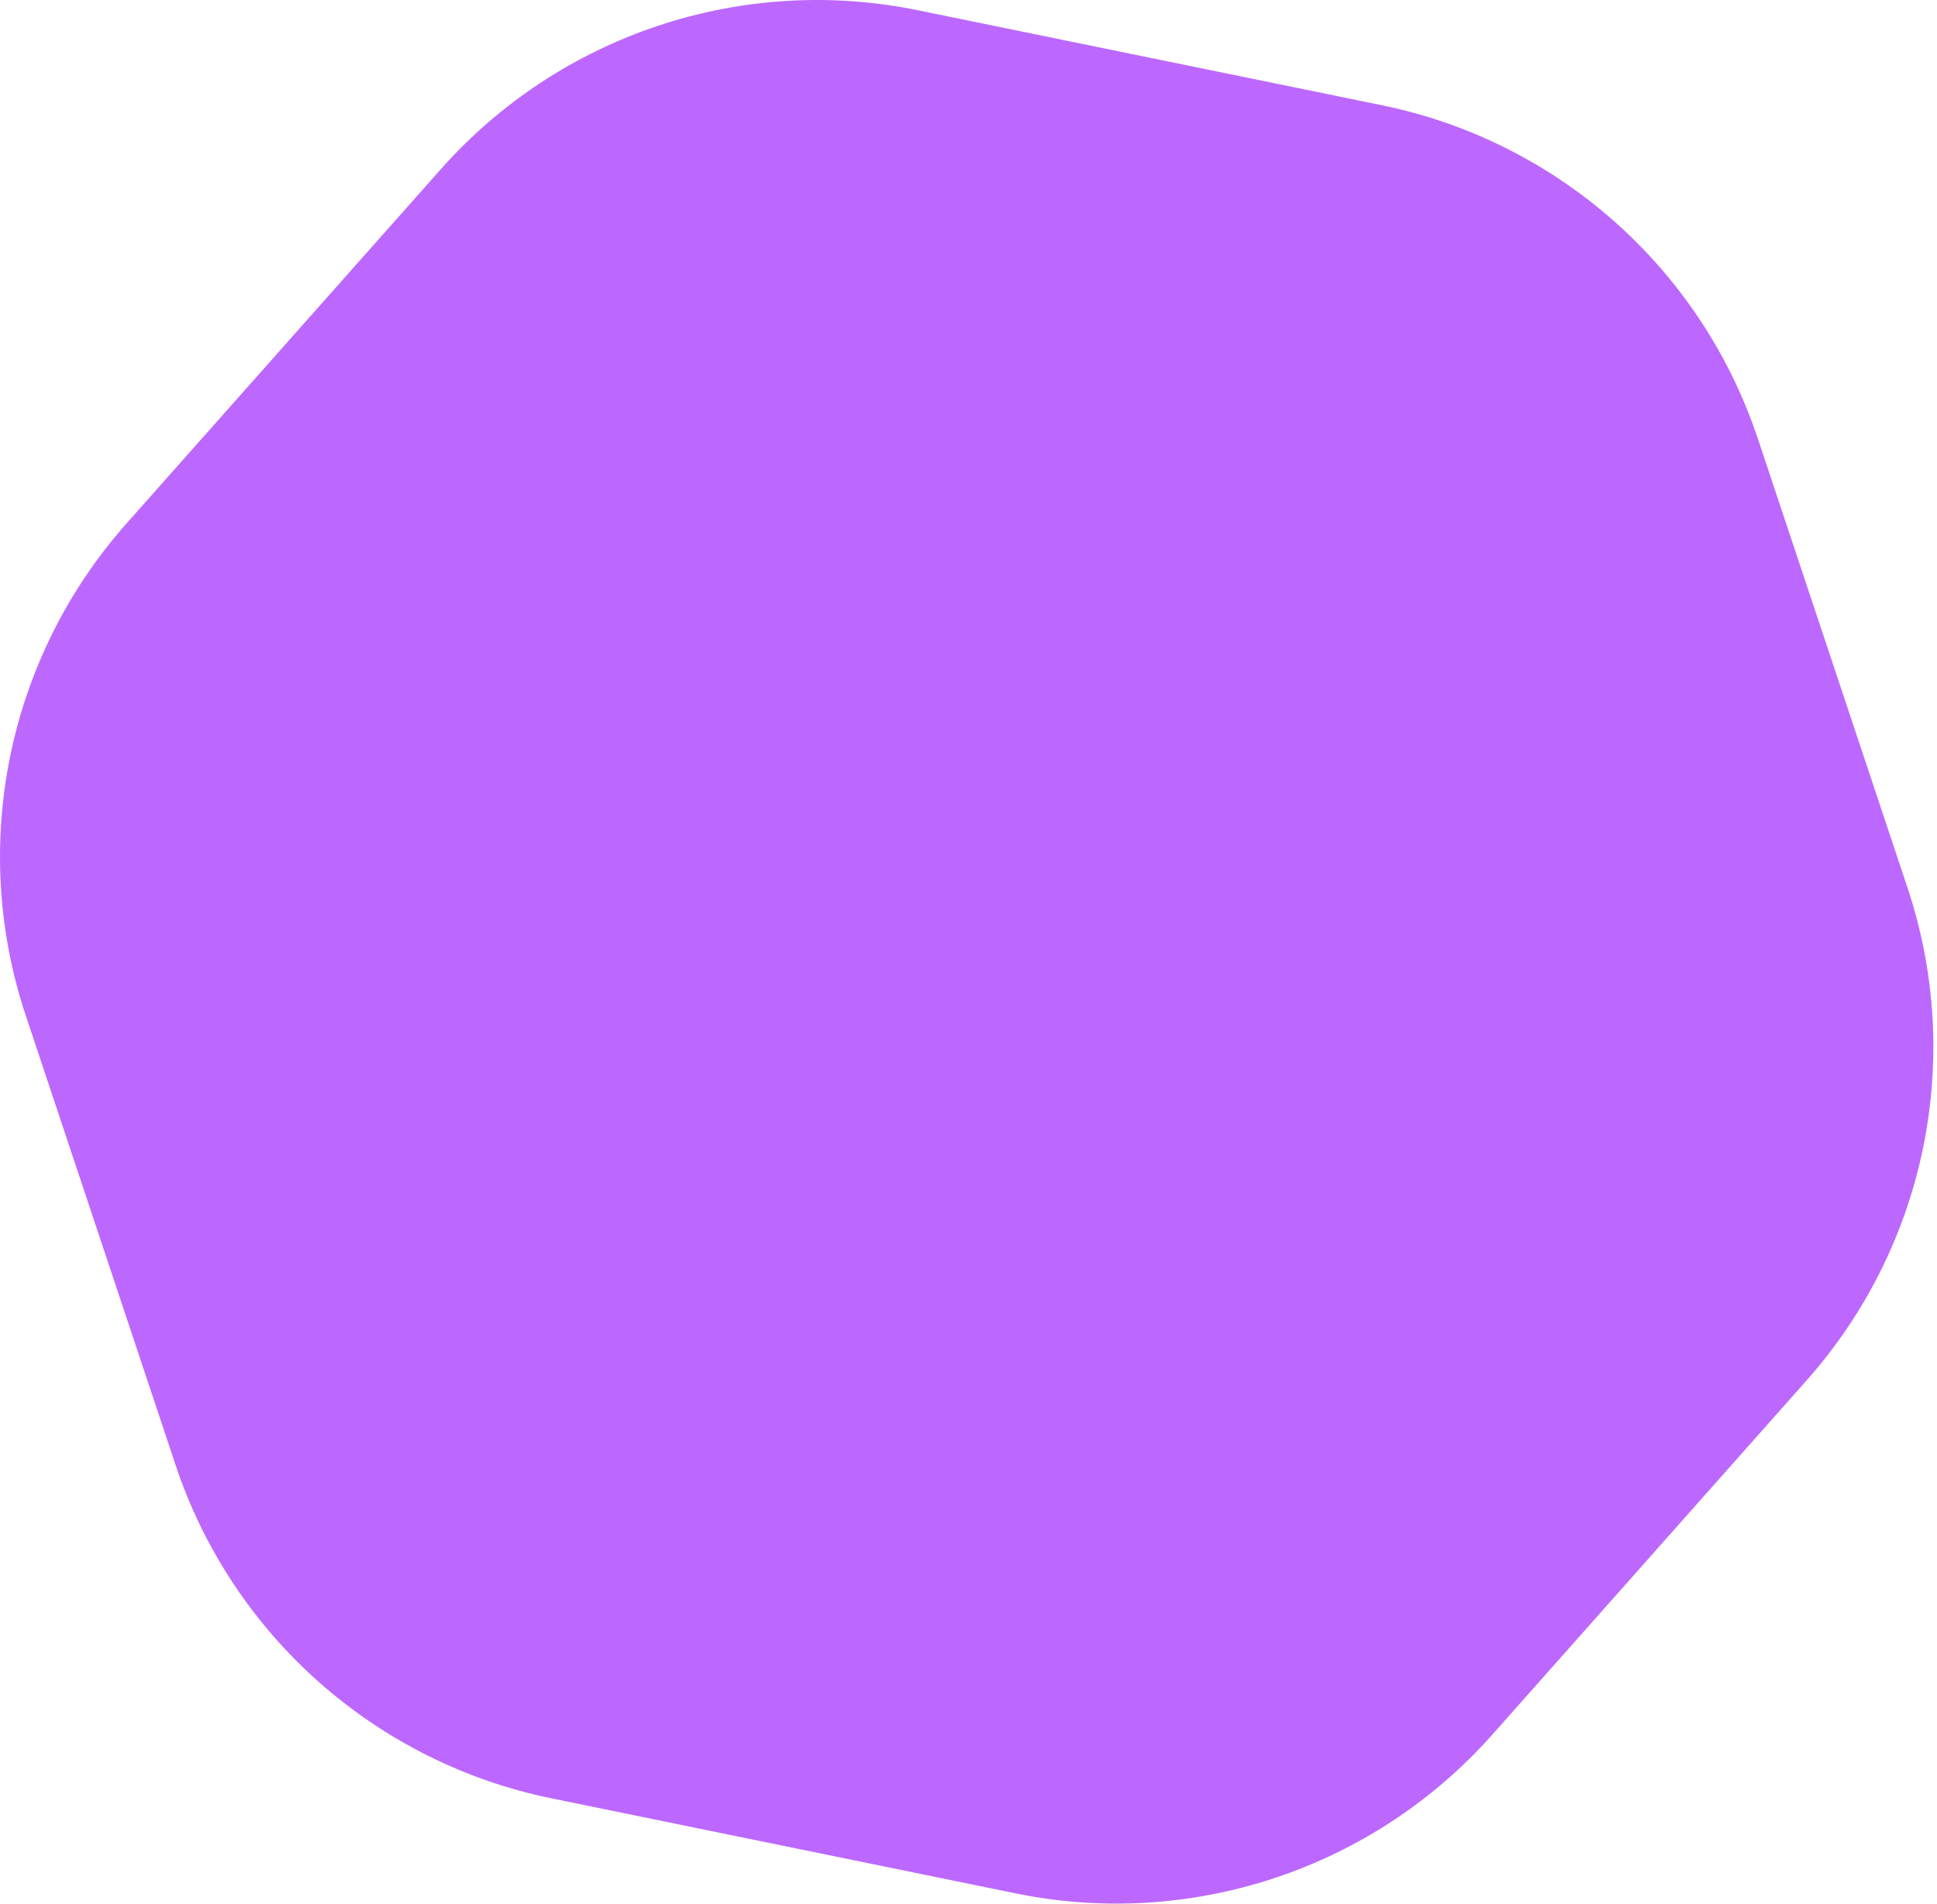 <svg width="355" height="349" viewBox="0 0 355 349" fill="none" xmlns="http://www.w3.org/2000/svg">
<path d="M80.812 30.992C102.649 6.372 135.962 -4.727 168.201 1.875L253.254 19.291C285.494 25.892 311.762 49.192 322.165 80.413L349.608 162.779C360.011 194 352.967 228.399 331.13 253.019L273.521 317.969C251.684 342.588 218.371 353.688 186.132 347.086L101.079 329.67C68.84 323.068 42.571 299.768 32.168 268.547L4.725 186.181C-5.678 154.96 1.366 120.561 23.203 95.942L80.812 30.992Z" fill="#BC68FF"/>
</svg>
